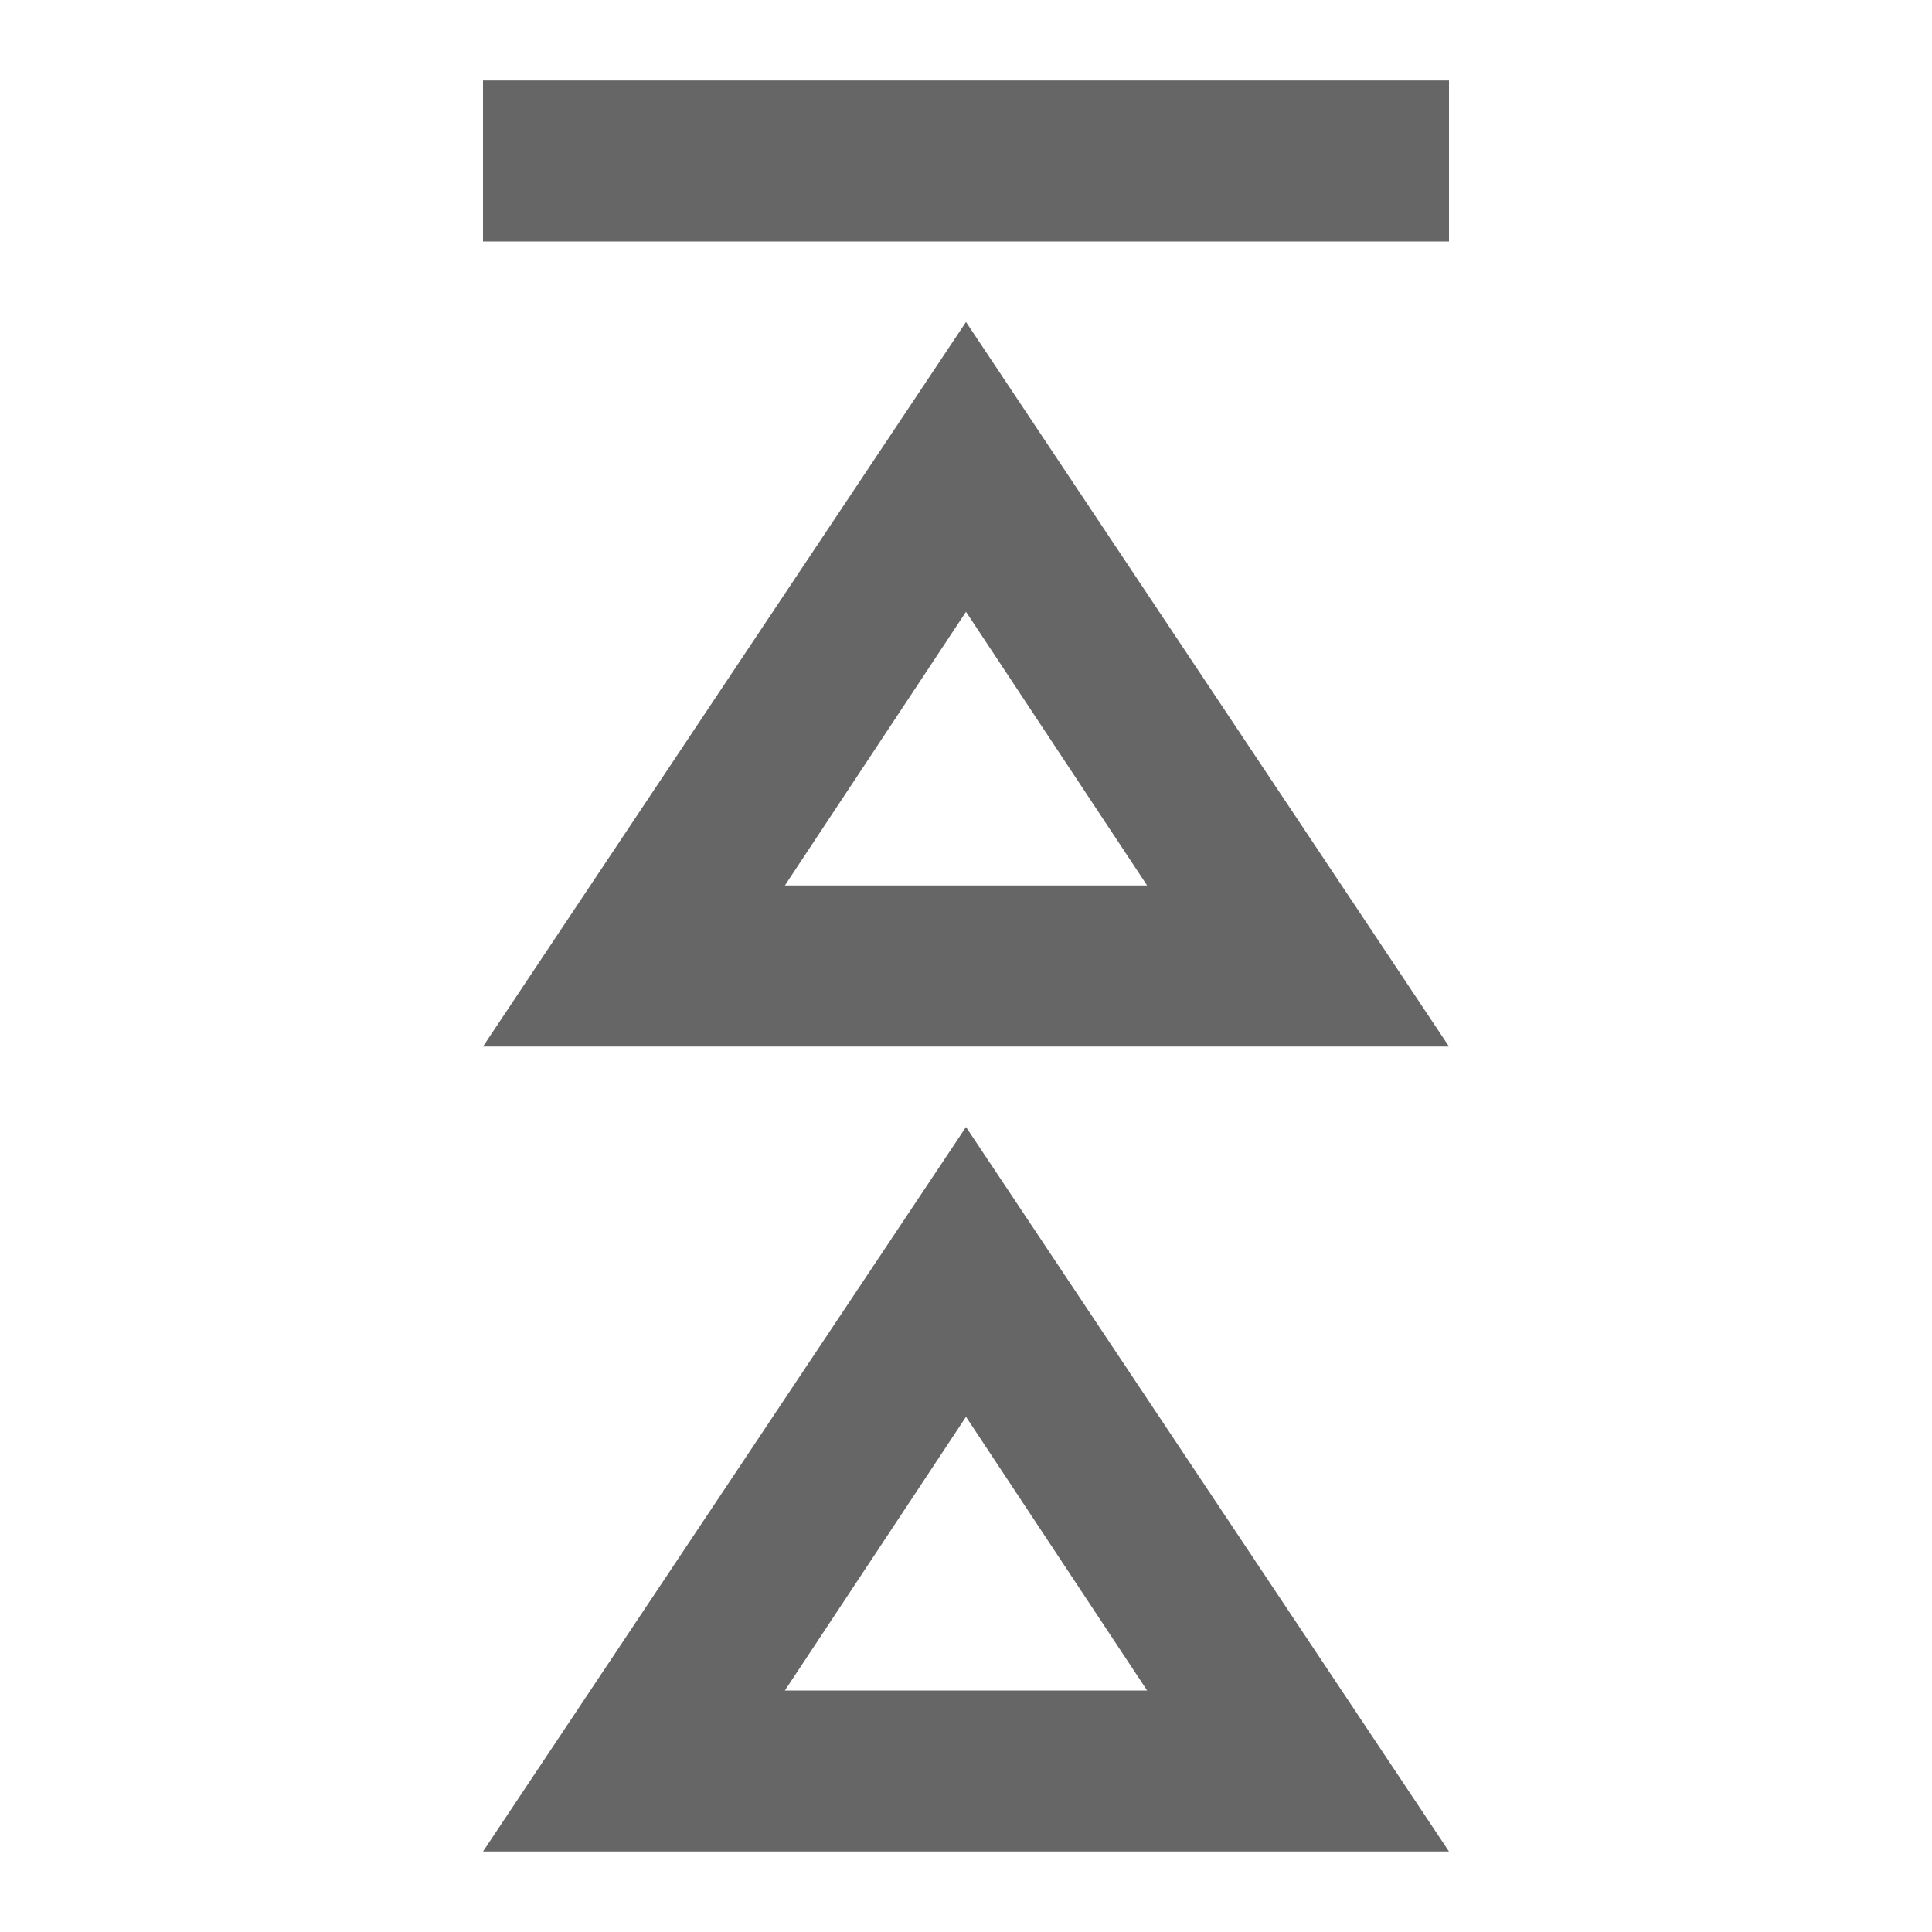<?xml version="1.0" encoding="UTF-8"?>
<svg id="Layer_1" xmlns="http://www.w3.org/2000/svg" version="1.1" viewBox="0 0 24 24">
  <!-- Generator: Adobe Illustrator 29.7.1, SVG Export Plug-In . SVG Version: 2.1.1 Build 8)  -->
  <defs>
    <style>
      .st0 {
        fill: #666;
      }
    </style>
  </defs>
  <path class="st0" d="M18,23H6l6-9,6,9ZM18,13H6l6-9,6,9ZM14.25,21l-2.25-3.4-2.25,3.4h4.5ZM14.25,11l-2.25-3.4-2.25,3.4h4.5Z"/>
  <rect class="st0" x="11" y="-4" width="2" height="12" transform="translate(10 14) rotate(-90)"/>
</svg>